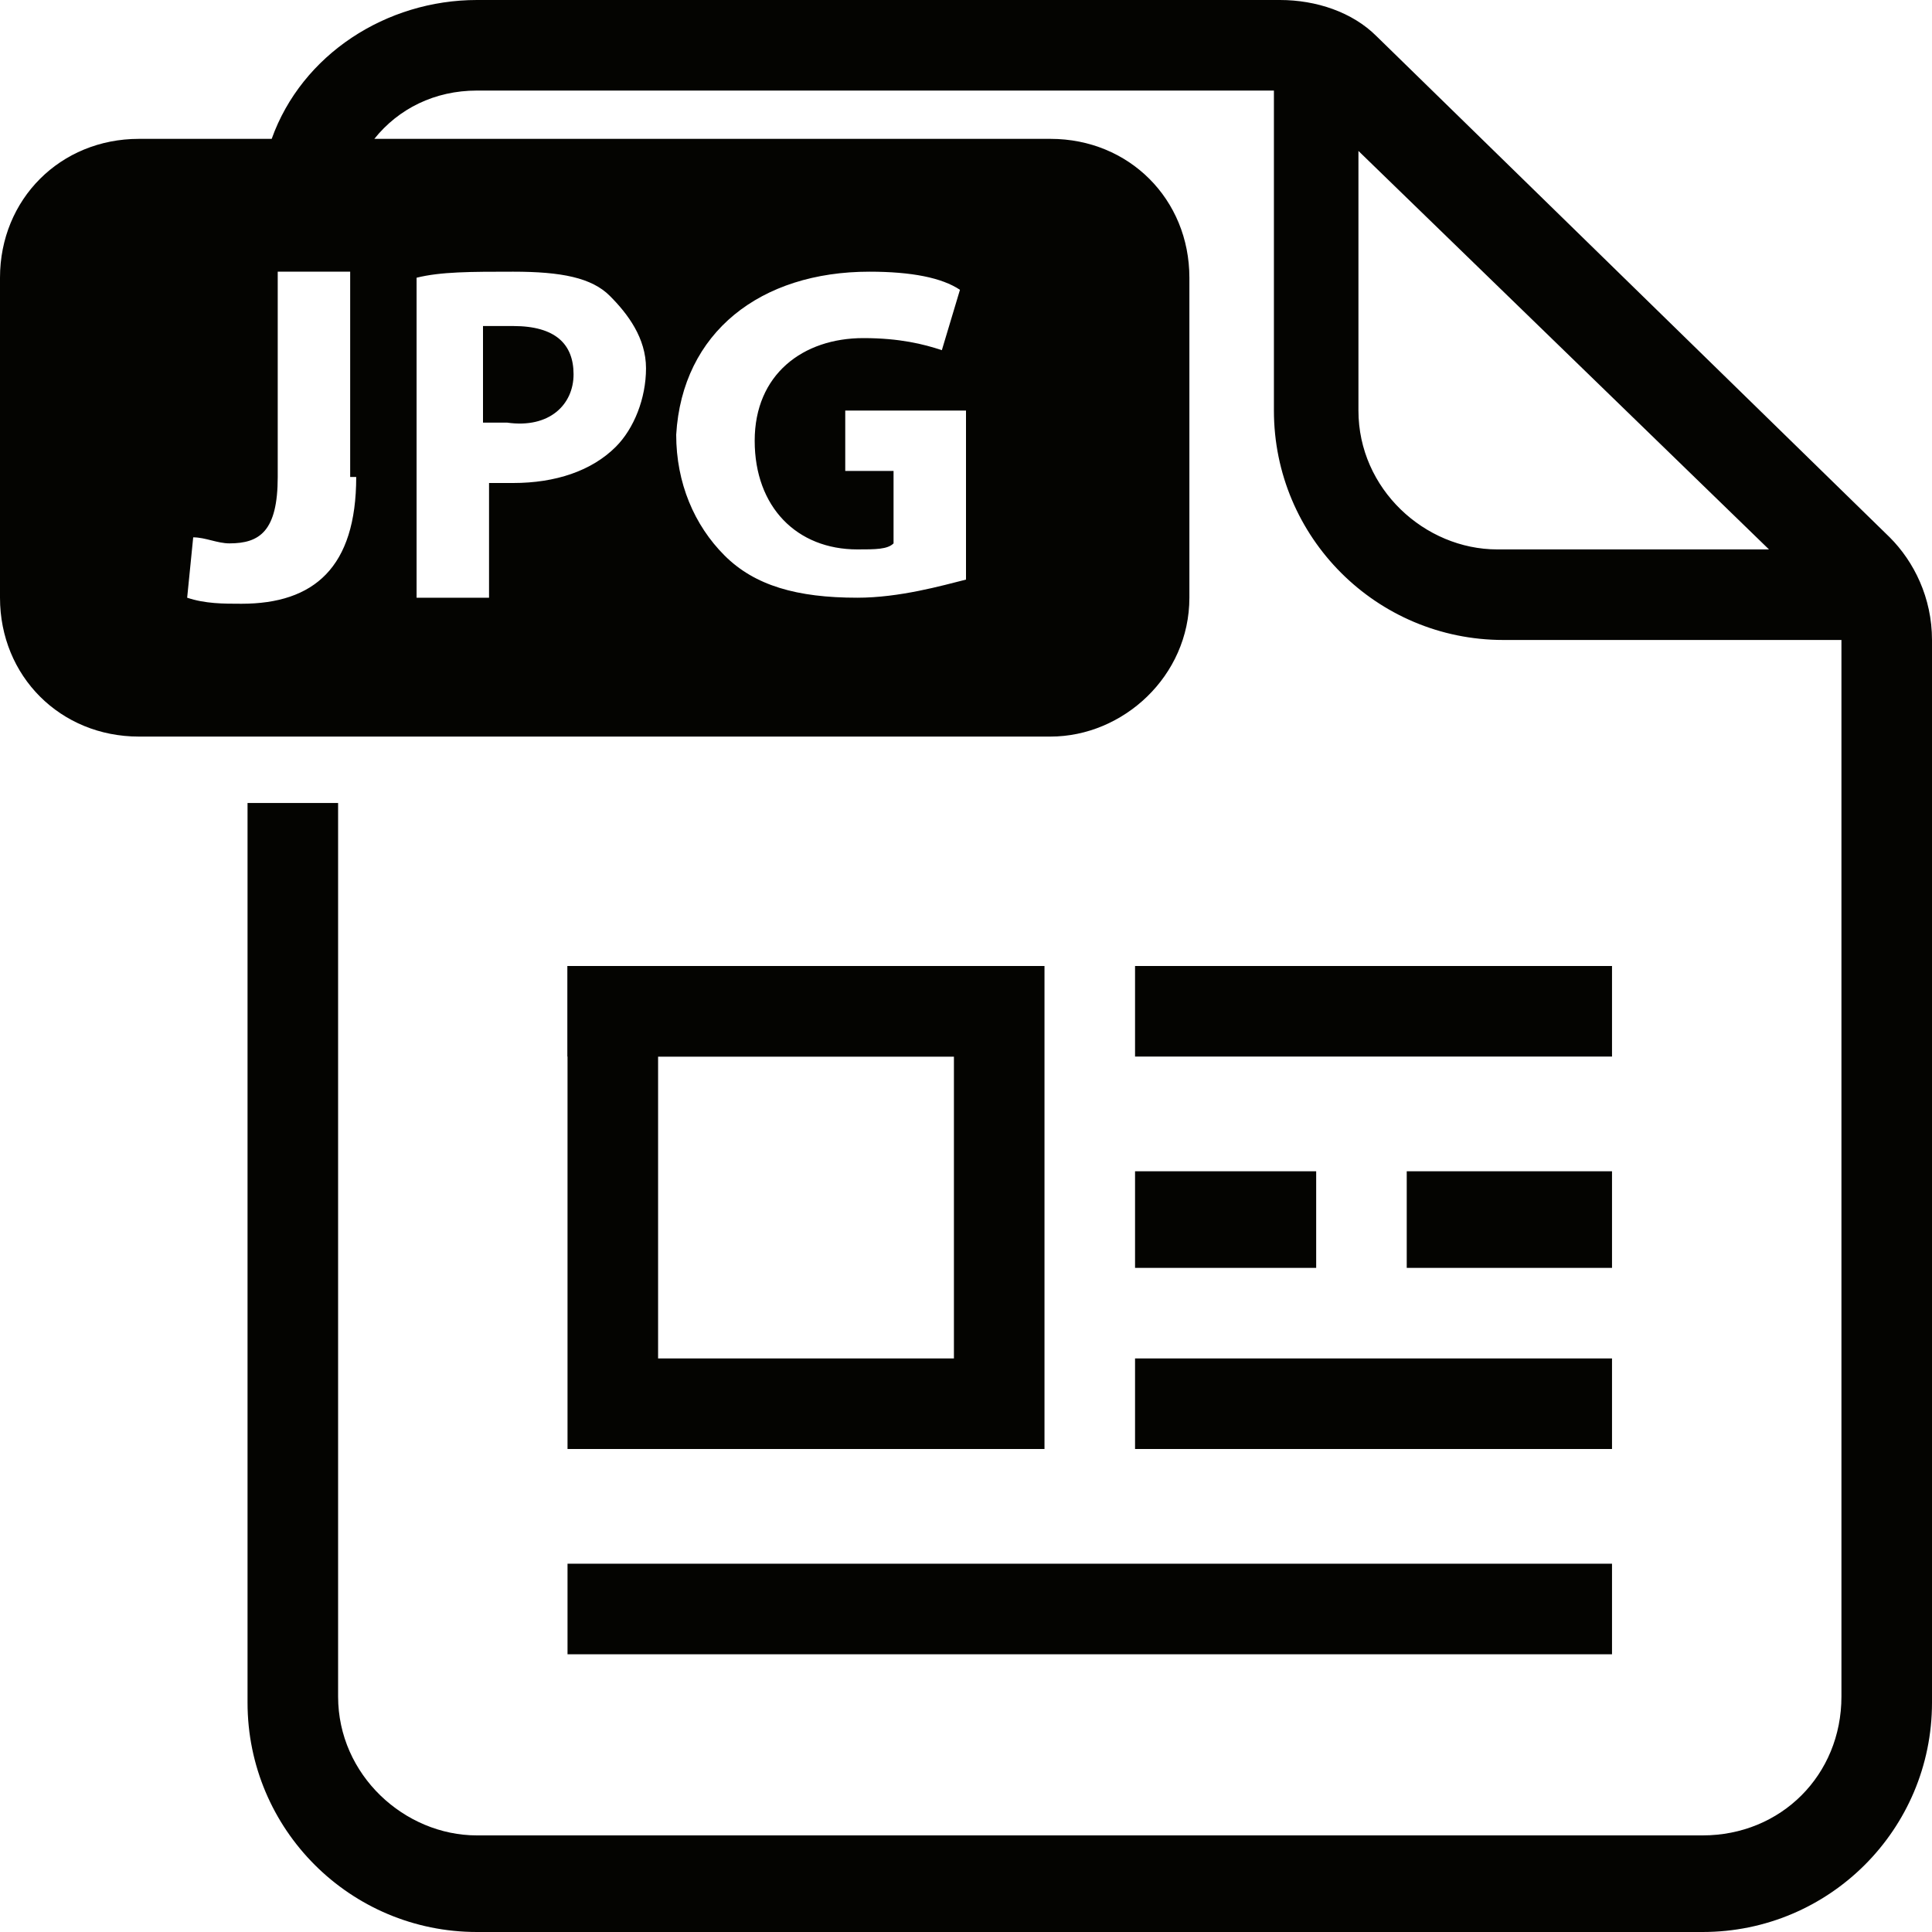 <?xml version="1.0" encoding="utf-8"?>
<!-- Generator: Adobe Illustrator 26.3.1, SVG Export Plug-In . SVG Version: 6.00 Build 0)  -->
<svg version="1.1" id="Layer_1" xmlns="http://www.w3.org/2000/svg" xmlns:xlink="http://www.w3.org/1999/xlink" x="0px" y="0px"
	 width="32px" height="32px" viewBox="0 0 32 32" style="enable-background:new 0 0 32 32;" xml:space="preserve">
<style type="text/css">
	.st0{fill:#040401;}
</style>
<g>
	<path class="st0" d="M16.2,16H9.4v1.5h6.8V16z"/>
	<path class="st0" d="M26.7,25.9H9.4v1.5h17.3V25.9z"/>
	<path class="st0" d="M26.7,22.5h-7.9V24h7.9V22.5z"/>
	<path class="st0" d="M21.8,19.4h-3V21h3V19.4z"/>
	<path class="st0" d="M26.7,16h-7.9v1.5h7.9V16z"/>
	<path class="st0" d="M26.7,19.4h-3.4V21h3.4V19.4z"/>
	<path class="st0" d="M17.3,24H9.4v-8h7.9V24z M10.9,22.5h4.9v-5h-4.9V22.5z"/>
	<g>
		<path class="st0" d="M9.5,6.2c0-0.5-0.3-0.8-1-0.8c-0.2,0-0.4,0-0.5,0V7c0.1,0,0.2,0,0.4,0C9.1,7.1,9.5,6.7,9.5,6.2z"/>
		<path class="st0" d="M31.3,8.9l-8.5-8.3c-0.4-0.4-1-0.6-1.6-0.6H7.9C6.4,0,5,0.9,4.5,2.3H2.3C1,2.3,0,3.3,0,4.6v5.3
			c0,1.3,1,2.3,2.3,2.3h15.1c1.2,0,2.3-1,2.3-2.3V4.6c0-1.3-1-2.3-2.3-2.3H6.2c0.4-0.5,1-0.8,1.7-0.8h13.2v5.3
			c0,2.1,1.7,3.8,3.8,3.8h5.6v17.5c0,1.3-1,2.3-2.3,2.3H7.9c-1.2,0-2.3-1-2.3-2.3V13.3H4.1v14.9c0,2.1,1.7,3.8,3.8,3.8h20.3
			c2.1,0,3.8-1.7,3.8-3.8V10.6C32,9.9,31.7,9.3,31.3,8.9z M14.4,4.5c0.7,0,1.2,0.1,1.5,0.3l-0.3,1c-0.3-0.1-0.7-0.2-1.3-0.2
			c-1,0-1.8,0.6-1.8,1.7c0,1.1,0.7,1.8,1.7,1.8c0.3,0,0.5,0,0.6-0.1V7.8H14v-1h2v2.8c-0.4,0.1-1.1,0.3-1.8,0.3c-1,0-1.7-0.2-2.2-0.7
			c-0.5-0.5-0.8-1.2-0.8-2C11.3,5.5,12.6,4.5,14.4,4.5z M6.9,4.6c0.4-0.1,0.9-0.1,1.6-0.1c0.8,0,1.3,0.1,1.6,0.4
			c0.3,0.3,0.6,0.7,0.6,1.2s-0.2,1-0.5,1.3C9.8,7.8,9.2,8,8.5,8C8.3,8,8.2,8,8.1,8v1.9H6.9V4.6z M5.9,7.9c0,1.5-0.7,2.1-1.9,2.1
			c-0.3,0-0.6,0-0.9-0.1l0.1-1C3.4,8.9,3.6,9,3.8,9c0.5,0,0.8-0.2,0.8-1.1V4.5h1.2V7.9z M24.8,9.1c-1.2,0-2.3-1-2.3-2.3V2.5l6.8,6.6
			H24.8z"/>
	</g>
</g>
</svg>
